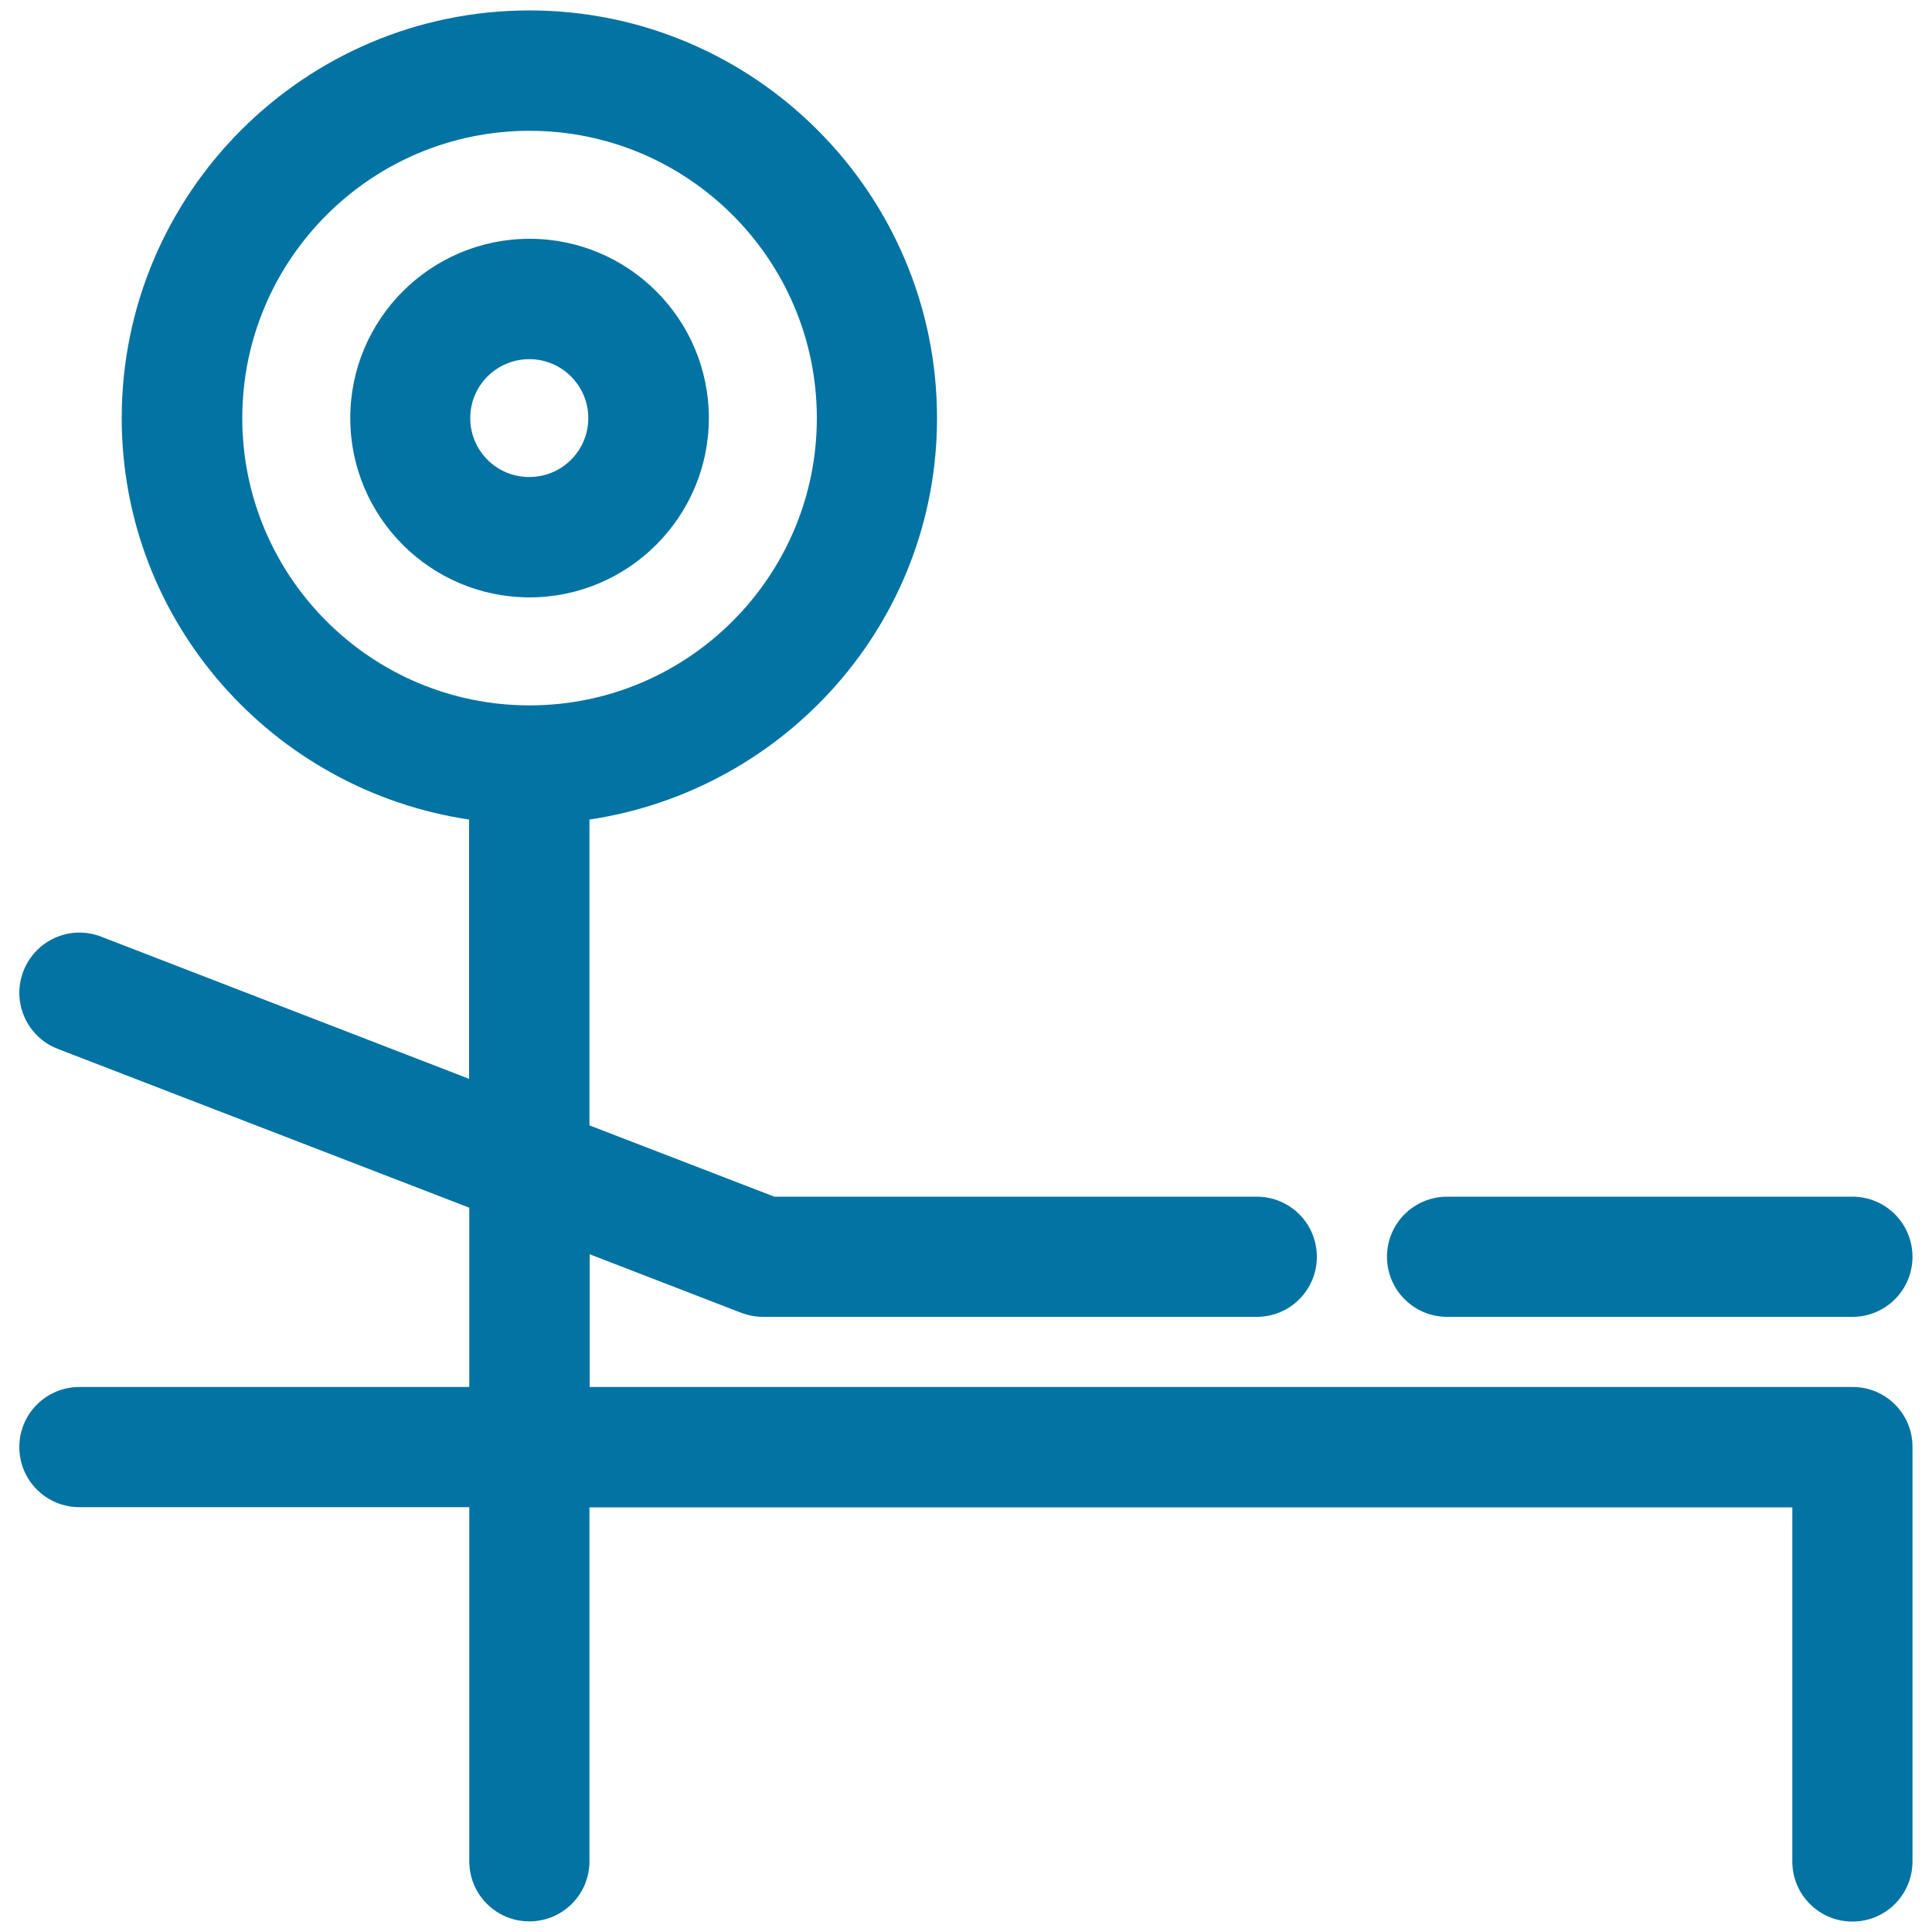 <svg xmlns="http://www.w3.org/2000/svg" viewBox="0 0 1000 1000" style="fill:#0273a2">
<title>Gymnast Practice SVG icon</title>
<g><path d="M366.9,216.4c0-51.2-41.6-92.8-92.8-92.8s-92.8,41.6-92.8,92.8s41.6,92.8,92.8,92.8C325.2,309.2,366.9,267.5,366.9,216.4z M243.4,216.4c0-16.9,13.7-30.5,30.6-30.5c16.8,0,30.5,13.7,30.5,30.5c0,16.9-13.7,30.5-30.5,30.5C257.1,247,243.4,233.3,243.4,216.4z M958.9,717.9H305.2v-68.7l78.7,30.4c3.6,1.3,7.4,2,11.2,2h255.4c17.2,0,31.1-13.9,31.1-31.1c0-17.2-13.9-31.1-31.1-31.1H400.8l-95.7-36.9V424.2C406.6,409,485,322.1,485,216.4c0-116.3-94.6-211-211-211c-116.3,0-211,94.6-211,211c0,105.7,78.4,192.7,179.8,207.8v134.2L52.3,484.8c-16-6.2-34,1.8-40.2,17.9c-6.2,16,1.8,34,17.8,40.2l213,82.2v92.8H41.1C23.9,717.9,10,731.8,10,749c0,17.2,13.9,31.1,31.1,31.1h201.8v183.3c0,17.2,13.9,31.1,31.1,31.1c17.2,0,31.1-13.9,31.1-31.1V780.2h622.6v183.3c0,17.2,13.9,31.1,31.1,31.1c17.2,0,31.1-13.9,31.1-31.1V749C990,731.8,976.1,717.9,958.9,717.9z M125.4,216.4c0-82,66.7-148.7,148.7-148.7c82,0,148.7,66.7,148.7,148.7c0,82-66.7,148.7-148.7,148.7C192.1,365.1,125.4,298.5,125.4,216.4z M717.9,650.5c0-17.2,13.9-31.1,31.1-31.1h209.8c17.2,0,31.1,13.9,31.1,31.1s-13.9,31.1-31.1,31.1H749C731.9,681.6,717.9,667.7,717.9,650.5z"/></g>
</svg>